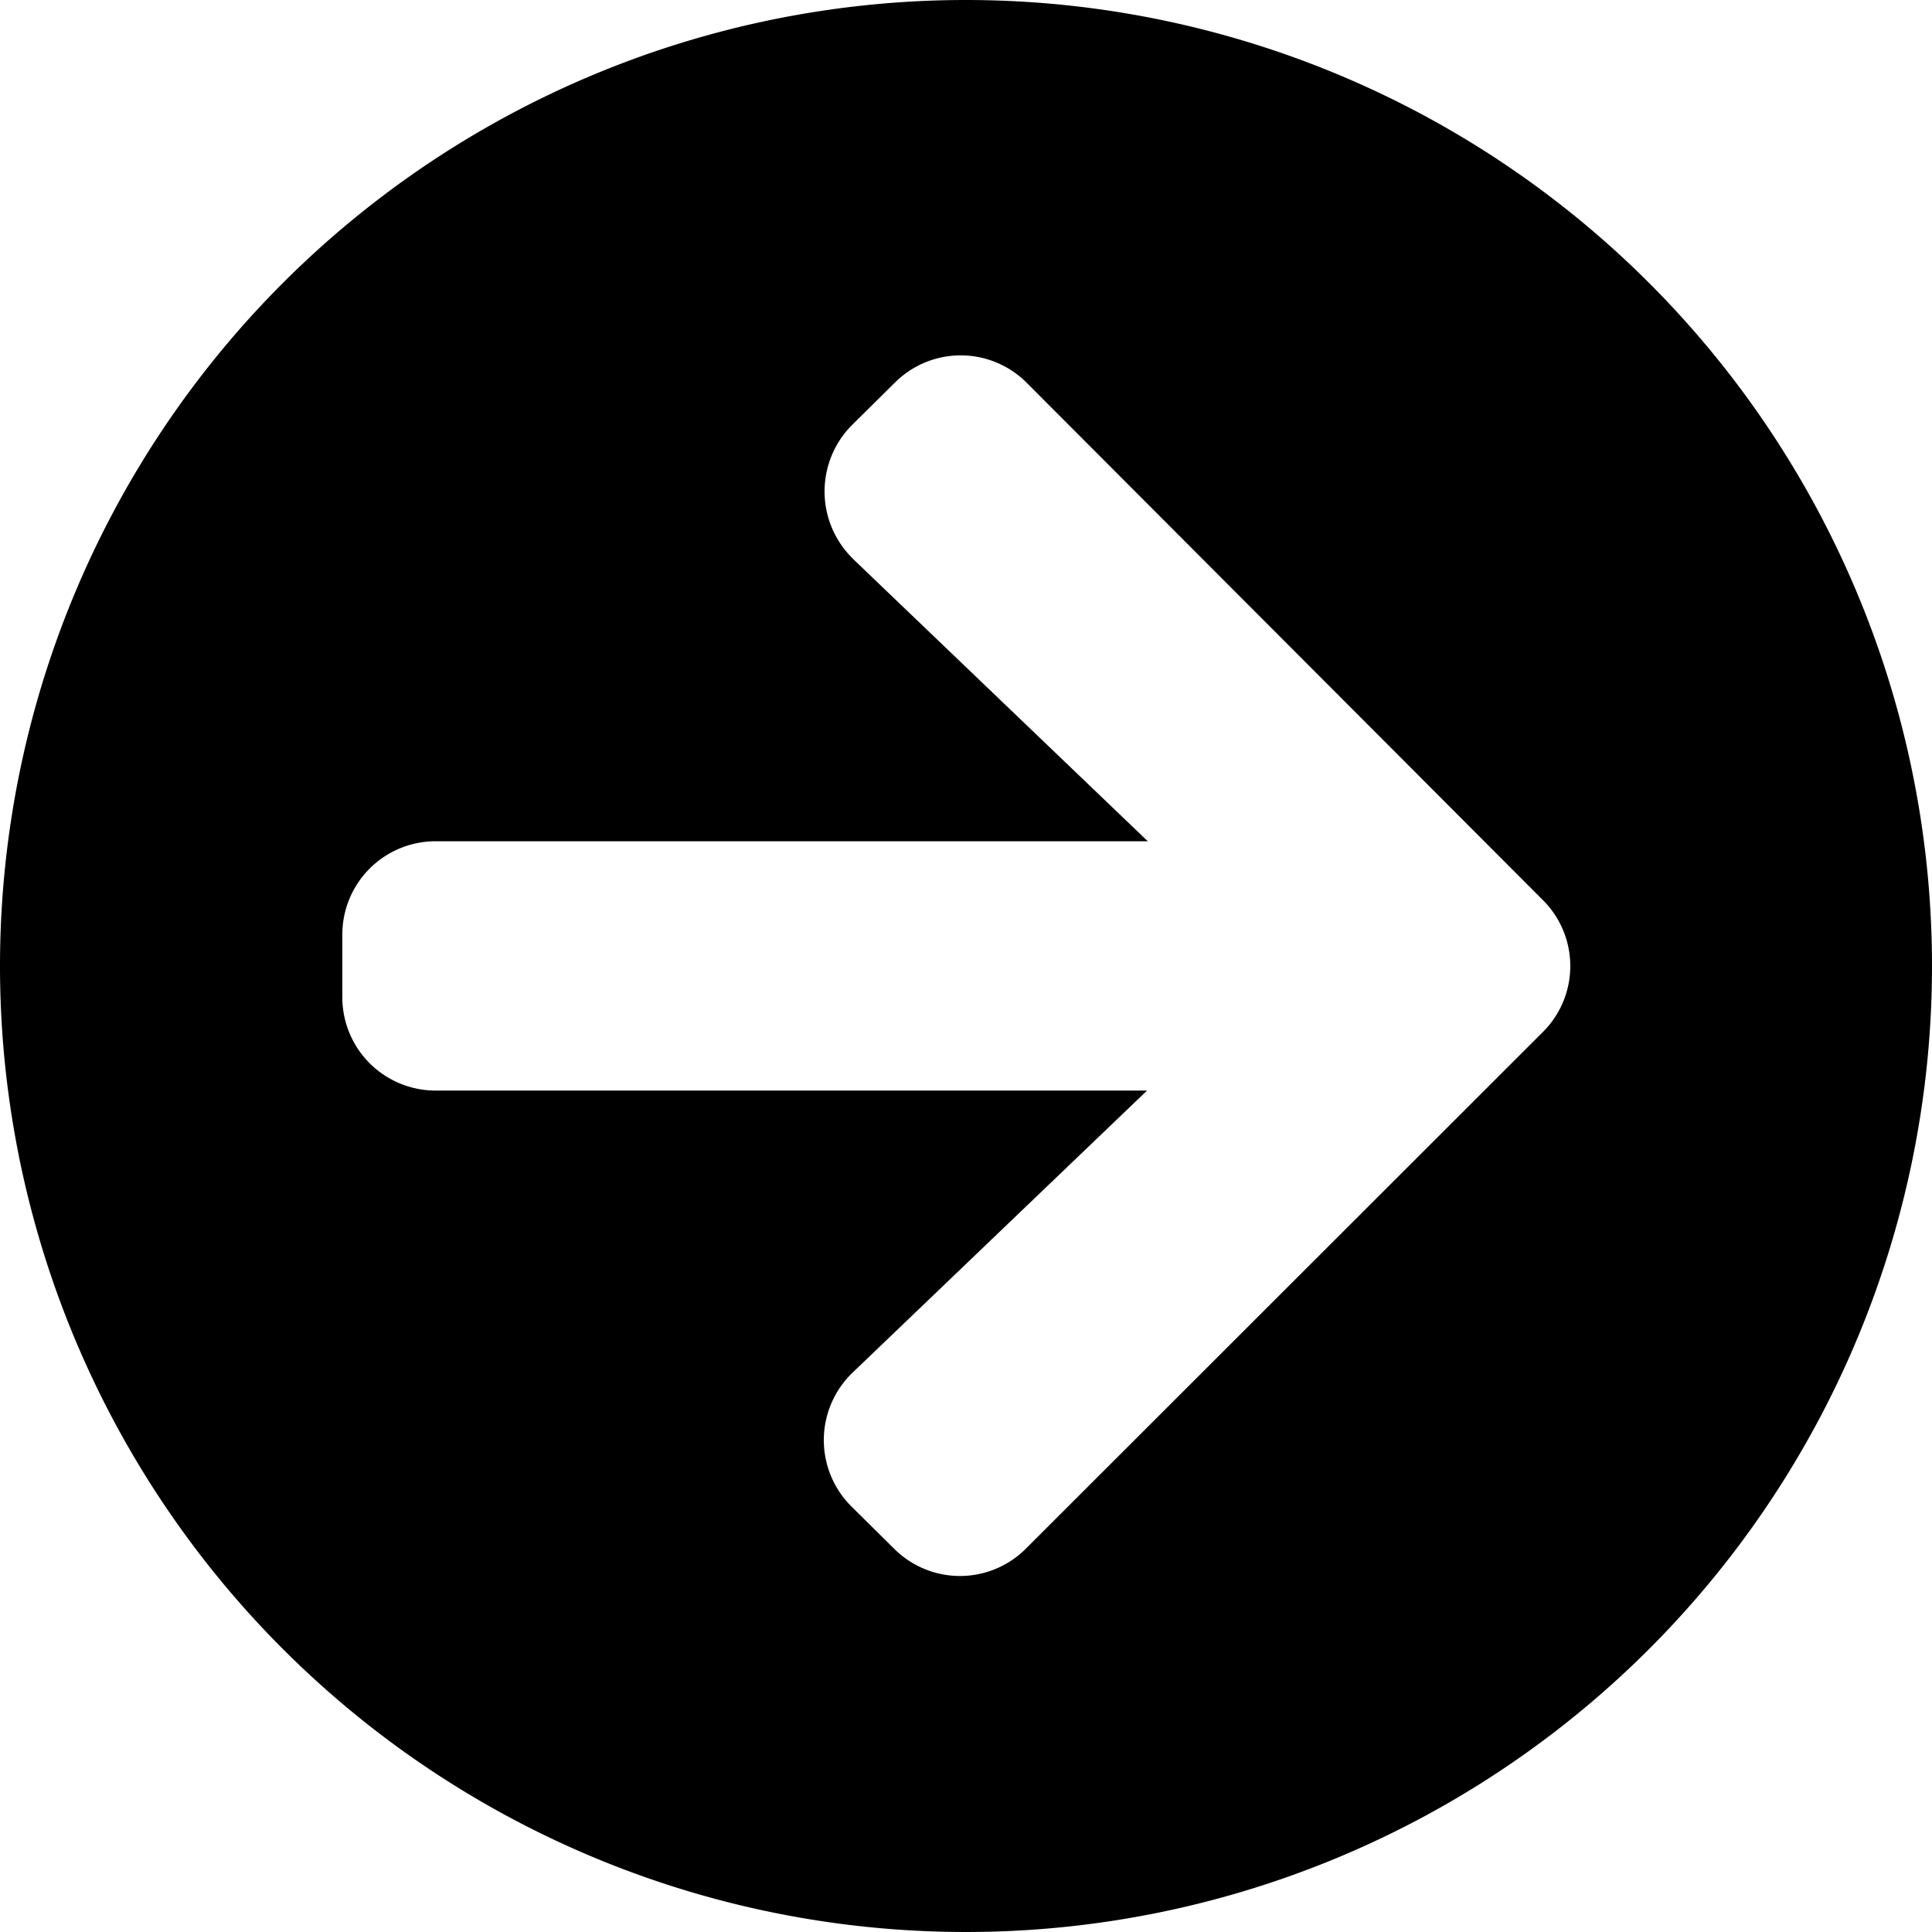 <svg xmlns="http://www.w3.org/2000/svg" width="21" height="21"><path data-name="Icon awesome-arrow-circle-right" d="M10.5 0A10.5 10.5 0 1 1 0 10.5 10.5 10.5 0 0 1 10.5 0ZM9.276 6.079l3.2 3.065H4.737a1.014 1.014 0 0 0-1.016 1.016v.677a1.014 1.014 0 0 0 1.016 1.017h7.731l-3.2 3.065a1.017 1.017 0 0 0-.017 1.452l.466.461a1.012 1.012 0 0 0 1.435 0l5.618-5.614a1.012 1.012 0 0 0 0-1.435l-5.61-5.622a1.012 1.012 0 0 0-1.435 0l-.466.461a1.022 1.022 0 0 0 .017 1.456Z"/></svg>